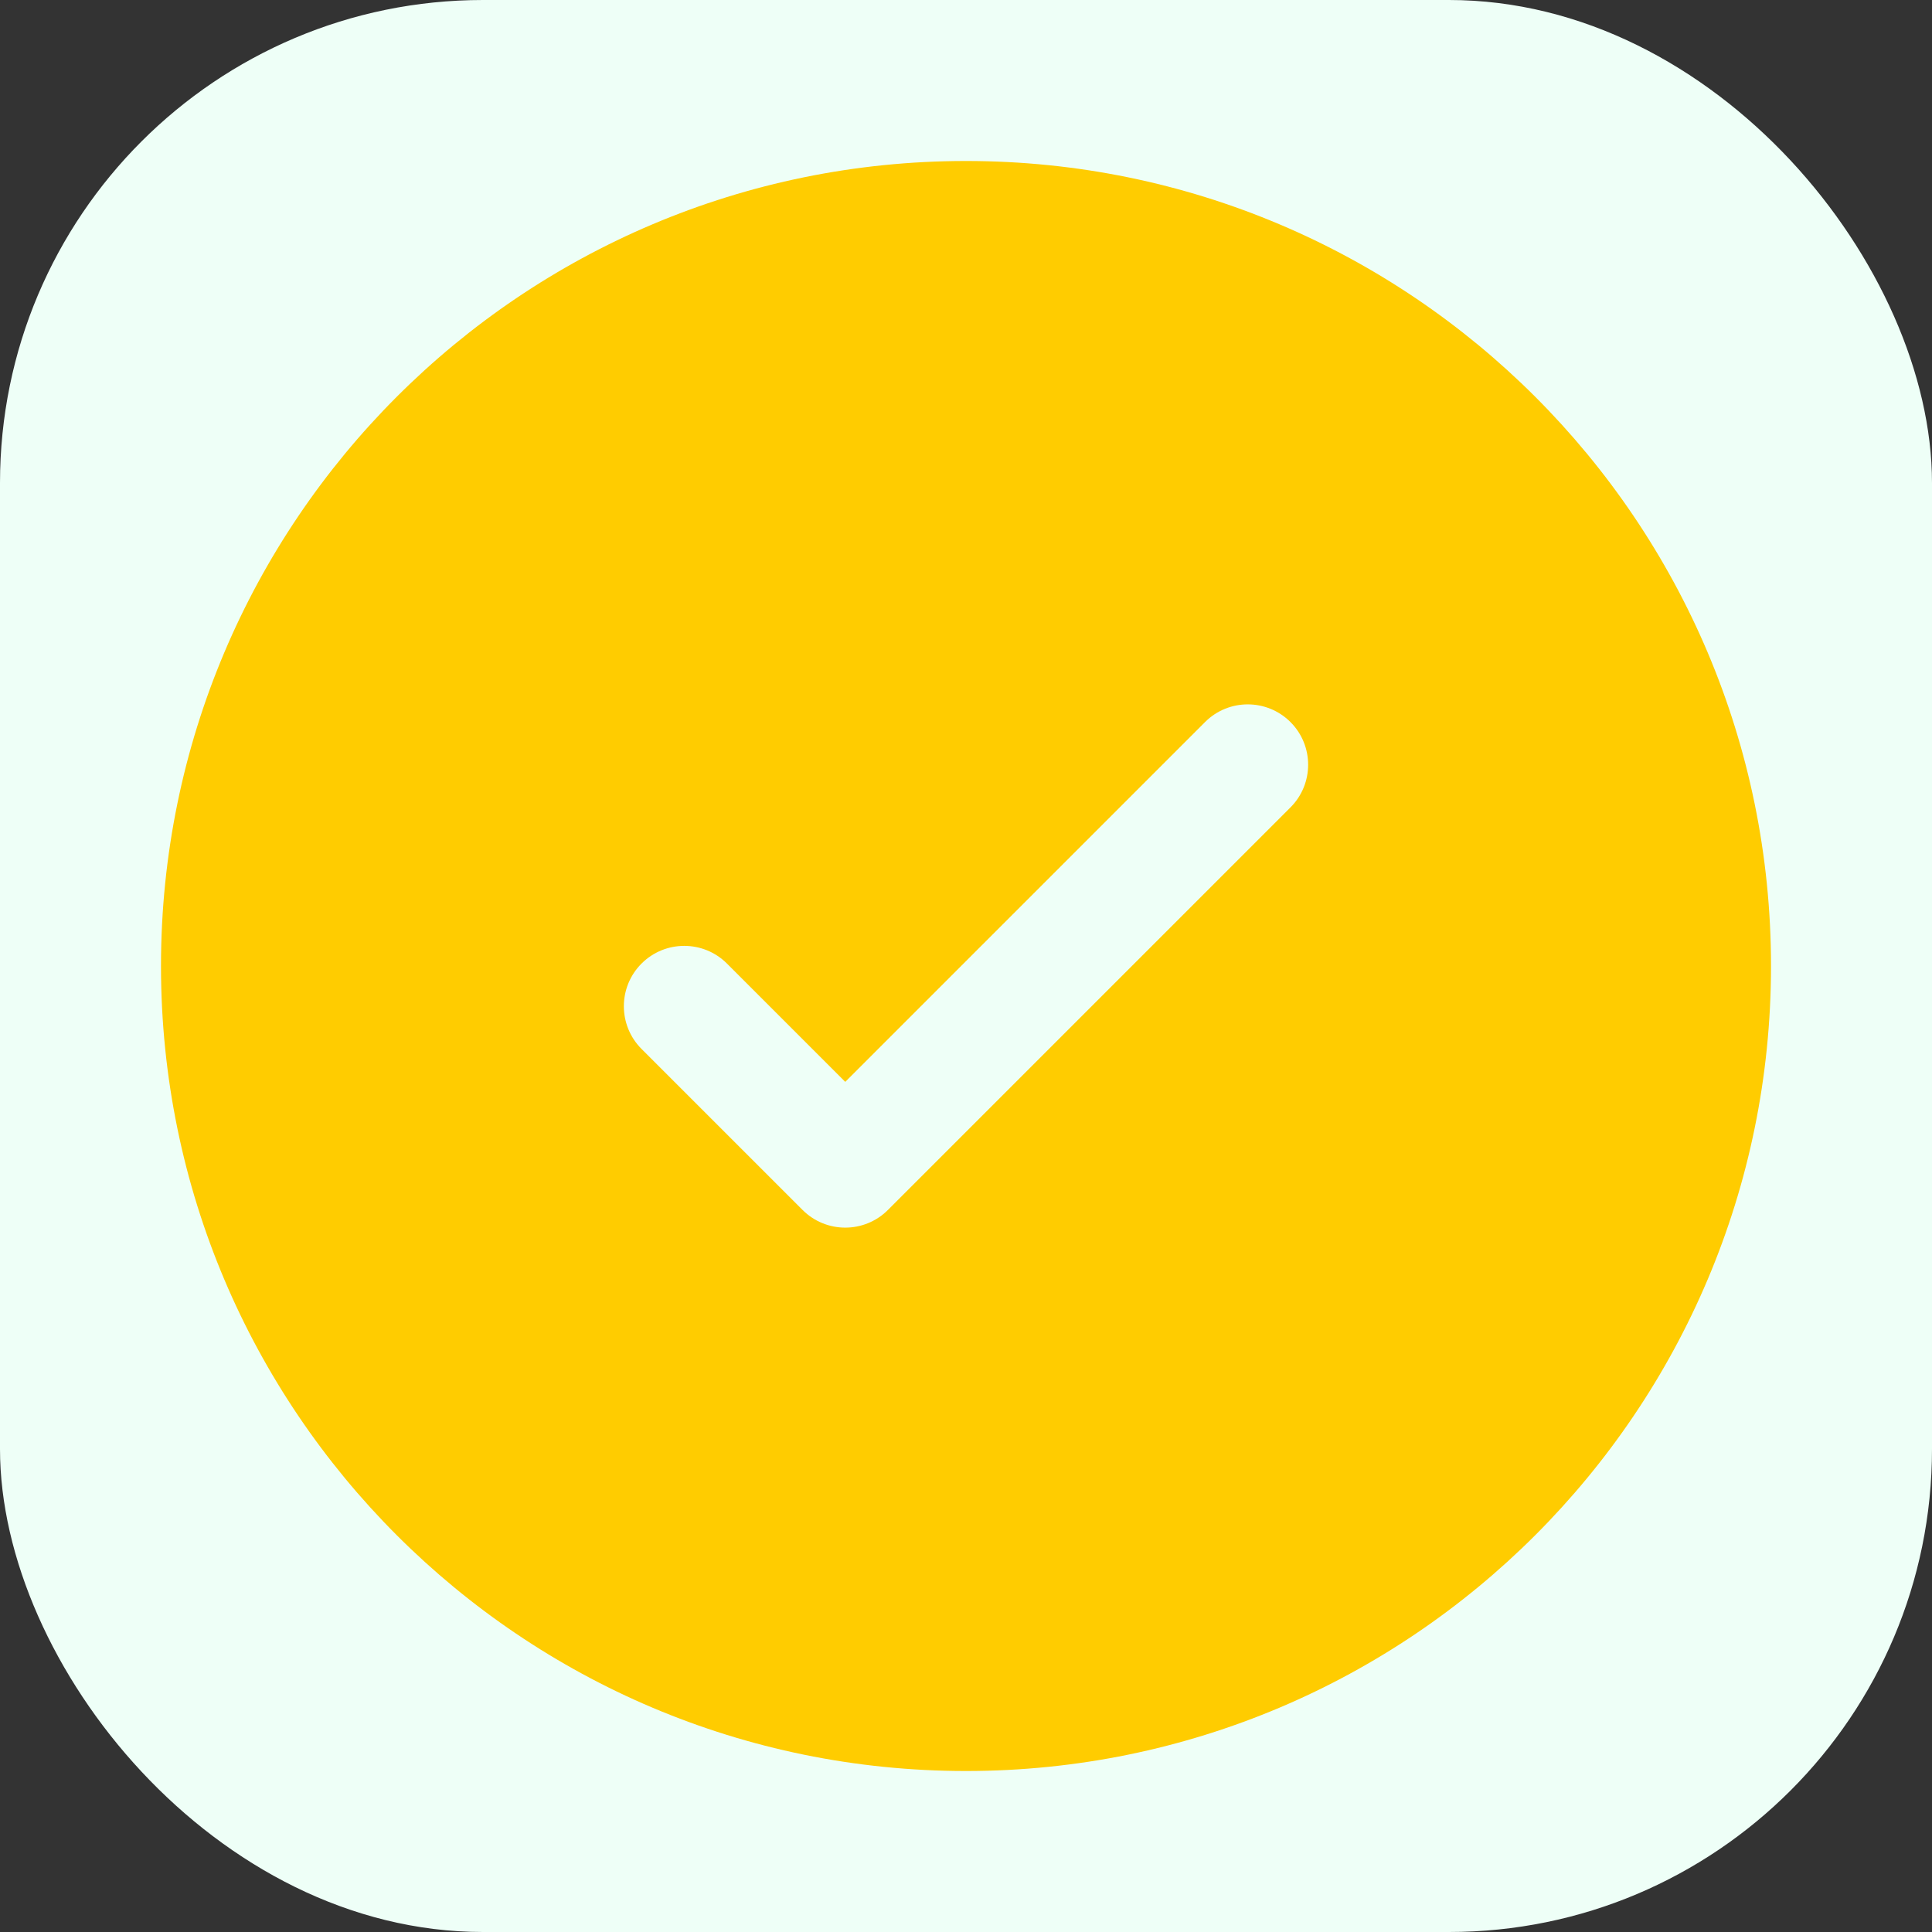 <svg width="64" height="64" viewBox="0 0 64 64" fill="none" xmlns="http://www.w3.org/2000/svg">
<rect x="0" y="0" width="64" height="64" fill="#333333" stroke="none"/>
<g clip-path="url(#clip0_1919_37)">
<rect width="64" height="64" rx="16" fill="#EEFFF7"/>
<path fill-rule="evenodd" clip-rule="evenodd" d="M58.667 32C58.667 46.727 46.727 58.667 32 58.667C17.272 58.667 5.333 46.727 5.333 32C5.333 17.272 17.272 5.333 32 5.333C46.727 5.333 58.667 17.272 58.667 32ZM42.748 23.919C43.529 24.7 43.529 25.966 42.748 26.747L29.414 40.081C28.633 40.862 27.367 40.862 26.586 40.081L21.252 34.748C20.471 33.966 20.471 32.7 21.252 31.919C22.033 31.138 23.3 31.138 24.081 31.919L28 35.838L33.959 29.879L39.919 23.919C40.7 23.138 41.966 23.138 42.748 23.919Z" fill="#FFCC00"/>
</g>
<defs>
<clipPath id="clip0_1919_37">
<rect width="64" height="64" rx="16" fill="white"/>
</clipPath>
</defs>
</svg>

